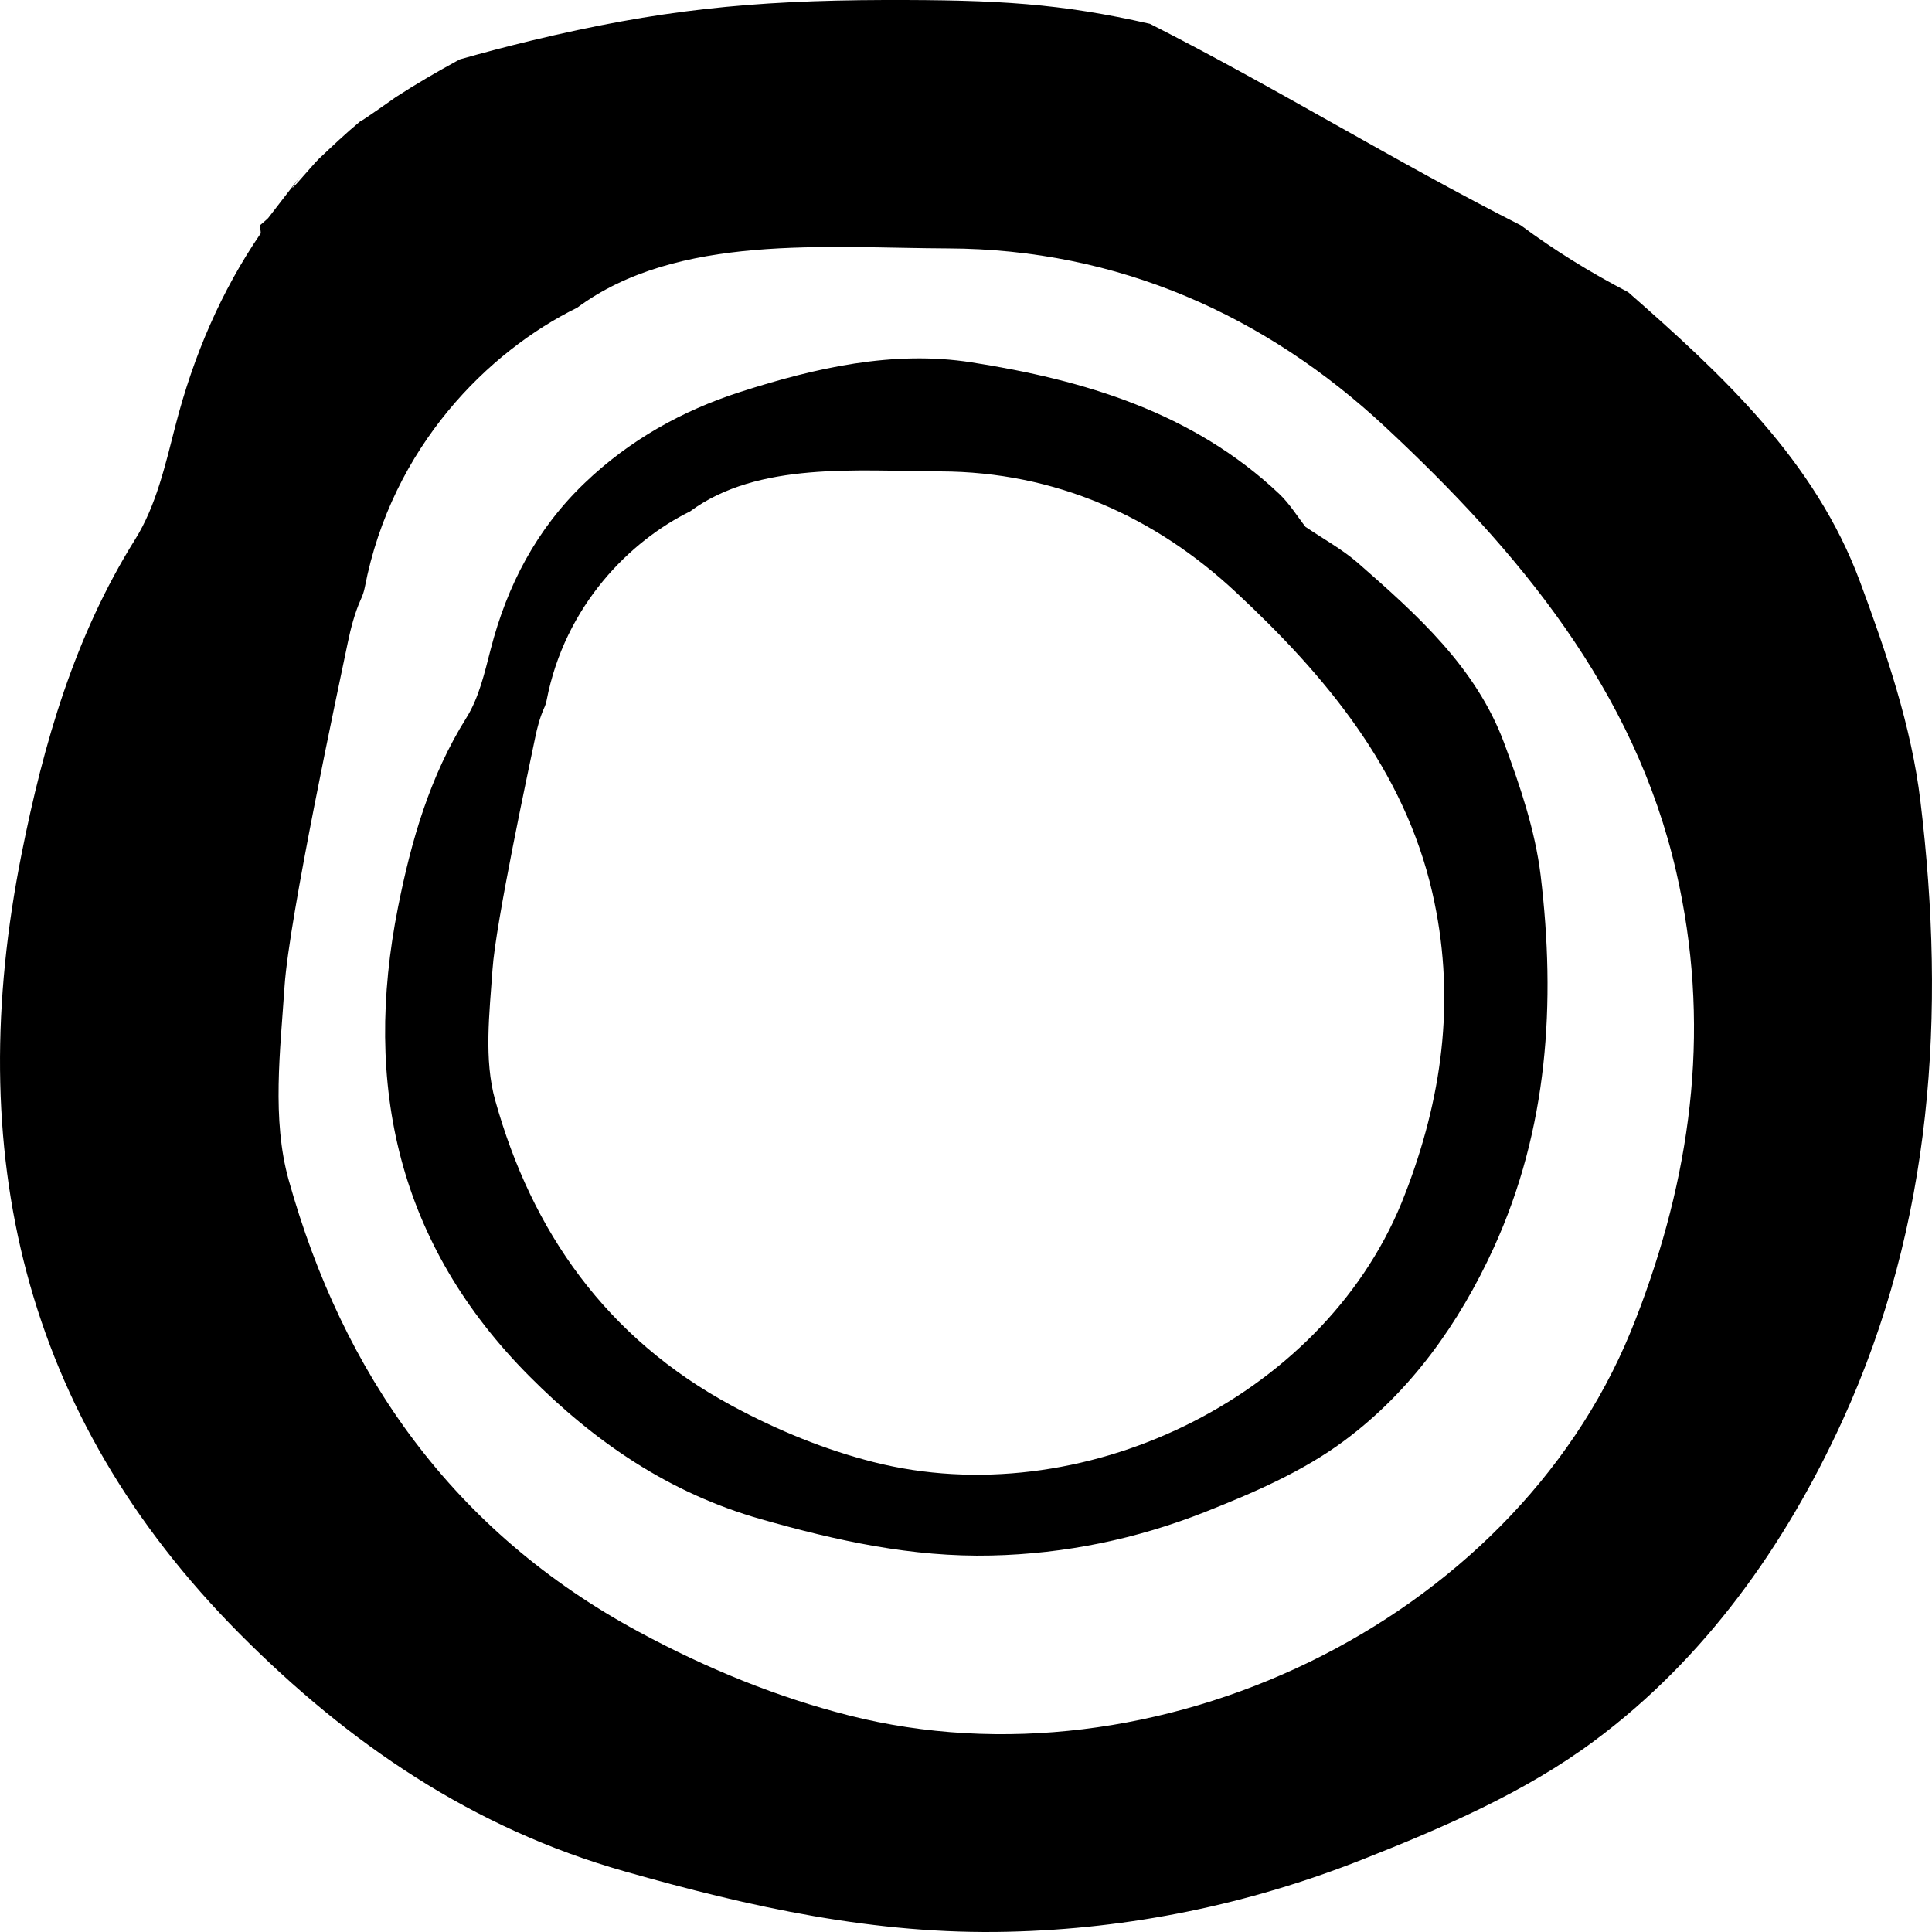 <svg viewBox="0 0 24 24" fill="none"
  xmlns="http://www.w3.org/2000/svg">
  <path fill-rule="evenodd" clip-rule="evenodd" d="M10.989 0C12.408 -0.003 13.171 0.043 14.285 0.296C15.845 1.086 17.335 2.01 18.892 2.799C19.305 3.106 19.749 3.382 20.225 3.629C21.396 4.657 22.547 5.72 23.106 7.227C23.433 8.108 23.745 9.025 23.856 9.951C24.175 12.585 24.01 15.194 22.888 17.647C22.176 19.202 21.179 20.606 19.803 21.627C18.946 22.265 17.918 22.708 16.913 23.104C15.512 23.656 14.044 23.962 12.518 23.997C10.878 24.036 9.321 23.691 7.756 23.246C5.869 22.71 4.333 21.659 2.977 20.295C0.27 17.572 -0.467 14.29 0.268 10.608C0.541 9.238 0.924 7.908 1.679 6.7C1.938 6.287 2.055 5.772 2.179 5.289C2.404 4.416 2.748 3.616 3.24 2.897L3.23 2.798C3.264 2.768 3.299 2.741 3.331 2.709C3.466 2.535 3.6 2.361 3.735 2.186C3.434 2.588 3.884 2.046 3.961 1.973C4.129 1.815 4.296 1.655 4.474 1.508C4.485 1.513 4.927 1.199 4.916 1.207C5.16 1.049 5.412 0.901 5.667 0.762C5.684 0.753 5.699 0.746 5.714 0.737C5.996 0.657 6.287 0.58 6.602 0.504C8.167 0.127 9.326 0.005 10.989 0ZM11.778 3.086C10.263 3.08 8.414 2.9 7.169 3.823C6.073 4.361 4.869 5.546 4.531 7.299C4.521 7.349 4.505 7.397 4.484 7.442C4.407 7.613 4.358 7.801 4.32 7.984C4.2 8.561 3.593 11.396 3.535 12.25C3.482 13.05 3.375 13.902 3.586 14.658C4.258 17.061 5.624 19.024 7.939 20.273C8.796 20.736 9.665 21.086 10.543 21.309C14.338 22.274 18.768 20.166 20.255 16.547C20.299 16.439 20.342 16.33 20.383 16.22C21.035 14.465 21.248 12.688 20.824 10.836C20.307 8.572 18.858 6.842 17.206 5.302C15.723 3.92 13.892 3.094 11.778 3.086ZM16.218 6.545C16.437 6.694 16.674 6.823 16.872 6.996C17.604 7.637 18.337 8.291 18.686 9.233C18.883 9.763 19.07 10.315 19.138 10.872C19.329 12.456 19.23 14.026 18.555 15.502C18.127 16.438 17.527 17.283 16.699 17.897C16.183 18.281 15.565 18.547 14.96 18.786C14.117 19.118 13.234 19.302 12.316 19.323C11.329 19.346 10.392 19.139 9.451 18.871C8.315 18.548 7.391 17.916 6.575 17.095C4.946 15.457 4.503 13.483 4.945 11.267C5.109 10.443 5.339 9.643 5.794 8.916C5.95 8.667 6.02 8.357 6.095 8.067C6.3 7.271 6.665 6.572 7.263 6C7.819 5.468 8.47 5.103 9.196 4.869C10.129 4.569 11.094 4.35 12.065 4.501C13.466 4.72 14.818 5.122 15.891 6.135C16.021 6.258 16.117 6.417 16.229 6.56L16.218 6.545ZM11.684 5.856C10.661 5.852 9.413 5.73 8.572 6.353C7.832 6.717 7.018 7.517 6.79 8.701C6.783 8.735 6.773 8.767 6.758 8.798C6.707 8.913 6.673 9.04 6.648 9.164C6.567 9.553 6.157 11.467 6.118 12.044C6.081 12.585 6.009 13.16 6.152 13.67C6.605 15.293 7.528 16.619 9.091 17.462C9.67 17.775 10.257 18.011 10.85 18.162C13.412 18.813 16.404 17.39 17.409 14.946C17.438 14.873 17.467 14.8 17.495 14.725C17.935 13.54 18.079 12.34 17.793 11.089C17.443 9.561 16.465 8.392 15.349 7.353C14.348 6.419 13.111 5.861 11.684 5.856Z" fill="currentColor"/>
</svg>
